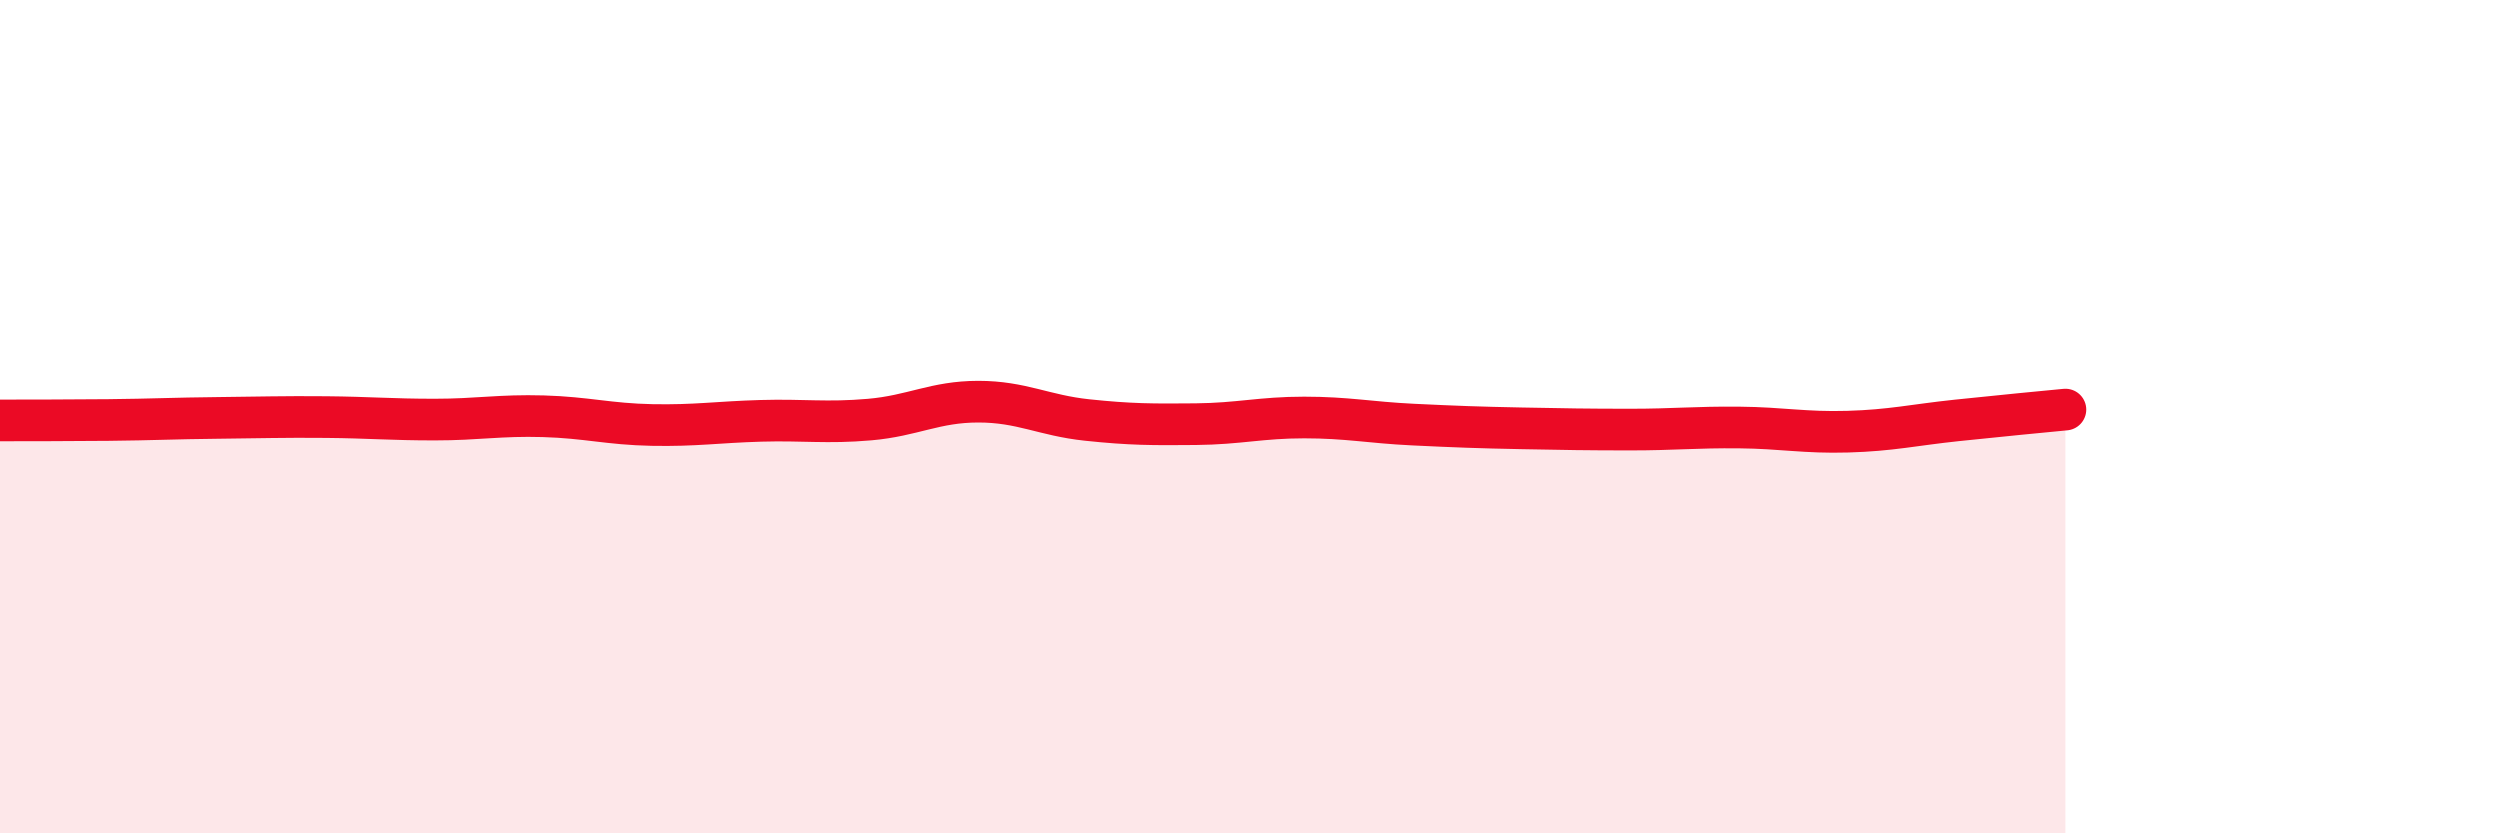 
    <svg width="60" height="20" viewBox="0 0 60 20" xmlns="http://www.w3.org/2000/svg">
      <path
        d="M 0,10.09 C 0.52,10.09 1.57,10.09 2.61,10.08 C 3.65,10.07 4.18,10.04 5.22,10.03 C 6.26,10.02 6.79,10 7.83,10.01 C 8.87,10.02 9.39,10.07 10.43,10.07 C 11.47,10.07 12,9.96 13.04,9.99 C 14.08,10.02 14.61,10.18 15.65,10.2 C 16.69,10.22 17.22,10.13 18.26,10.1 C 19.3,10.07 19.83,10.16 20.87,10.07 C 21.91,9.98 22.44,9.64 23.48,9.64 C 24.52,9.64 25.05,9.97 26.09,10.08 C 27.13,10.19 27.66,10.19 28.7,10.18 C 29.74,10.17 30.26,10.02 31.3,10.02 C 32.34,10.02 32.87,10.14 33.91,10.19 C 34.95,10.24 35.48,10.26 36.52,10.28 C 37.56,10.3 38.09,10.31 39.13,10.31 C 40.17,10.31 40.7,10.25 41.74,10.26 C 42.78,10.27 43.31,10.39 44.35,10.36 C 45.39,10.33 45.92,10.2 46.96,10.09 C 48,9.98 49.05,9.88 49.57,9.83L49.57 20L0 20Z"
        fill="#EB0A25"
        opacity="0.1"
        stroke-linecap="round"
        stroke-linejoin="round"
      />
      <path
        d="M 0,10.09 C 0.52,10.09 1.57,10.09 2.61,10.08 C 3.65,10.07 4.18,10.04 5.22,10.03 C 6.26,10.02 6.79,10 7.83,10.01 C 8.87,10.02 9.39,10.07 10.43,10.07 C 11.47,10.07 12,9.96 13.04,9.99 C 14.08,10.02 14.61,10.18 15.65,10.2 C 16.69,10.22 17.22,10.13 18.26,10.1 C 19.3,10.07 19.83,10.16 20.87,10.07 C 21.91,9.98 22.44,9.64 23.48,9.64 C 24.52,9.64 25.05,9.97 26.09,10.08 C 27.13,10.19 27.66,10.19 28.7,10.18 C 29.74,10.17 30.26,10.02 31.3,10.02 C 32.34,10.02 32.87,10.14 33.91,10.19 C 34.95,10.24 35.48,10.26 36.52,10.28 C 37.56,10.3 38.09,10.31 39.13,10.31 C 40.17,10.31 40.7,10.25 41.74,10.26 C 42.78,10.27 43.31,10.39 44.35,10.36 C 45.39,10.33 45.92,10.2 46.96,10.09 C 48,9.98 49.05,9.88 49.57,9.83"
        stroke="#EB0A25"
        stroke-width="1"
        fill="none"
        stroke-linecap="round"
        stroke-linejoin="round"
      />
    </svg>
  